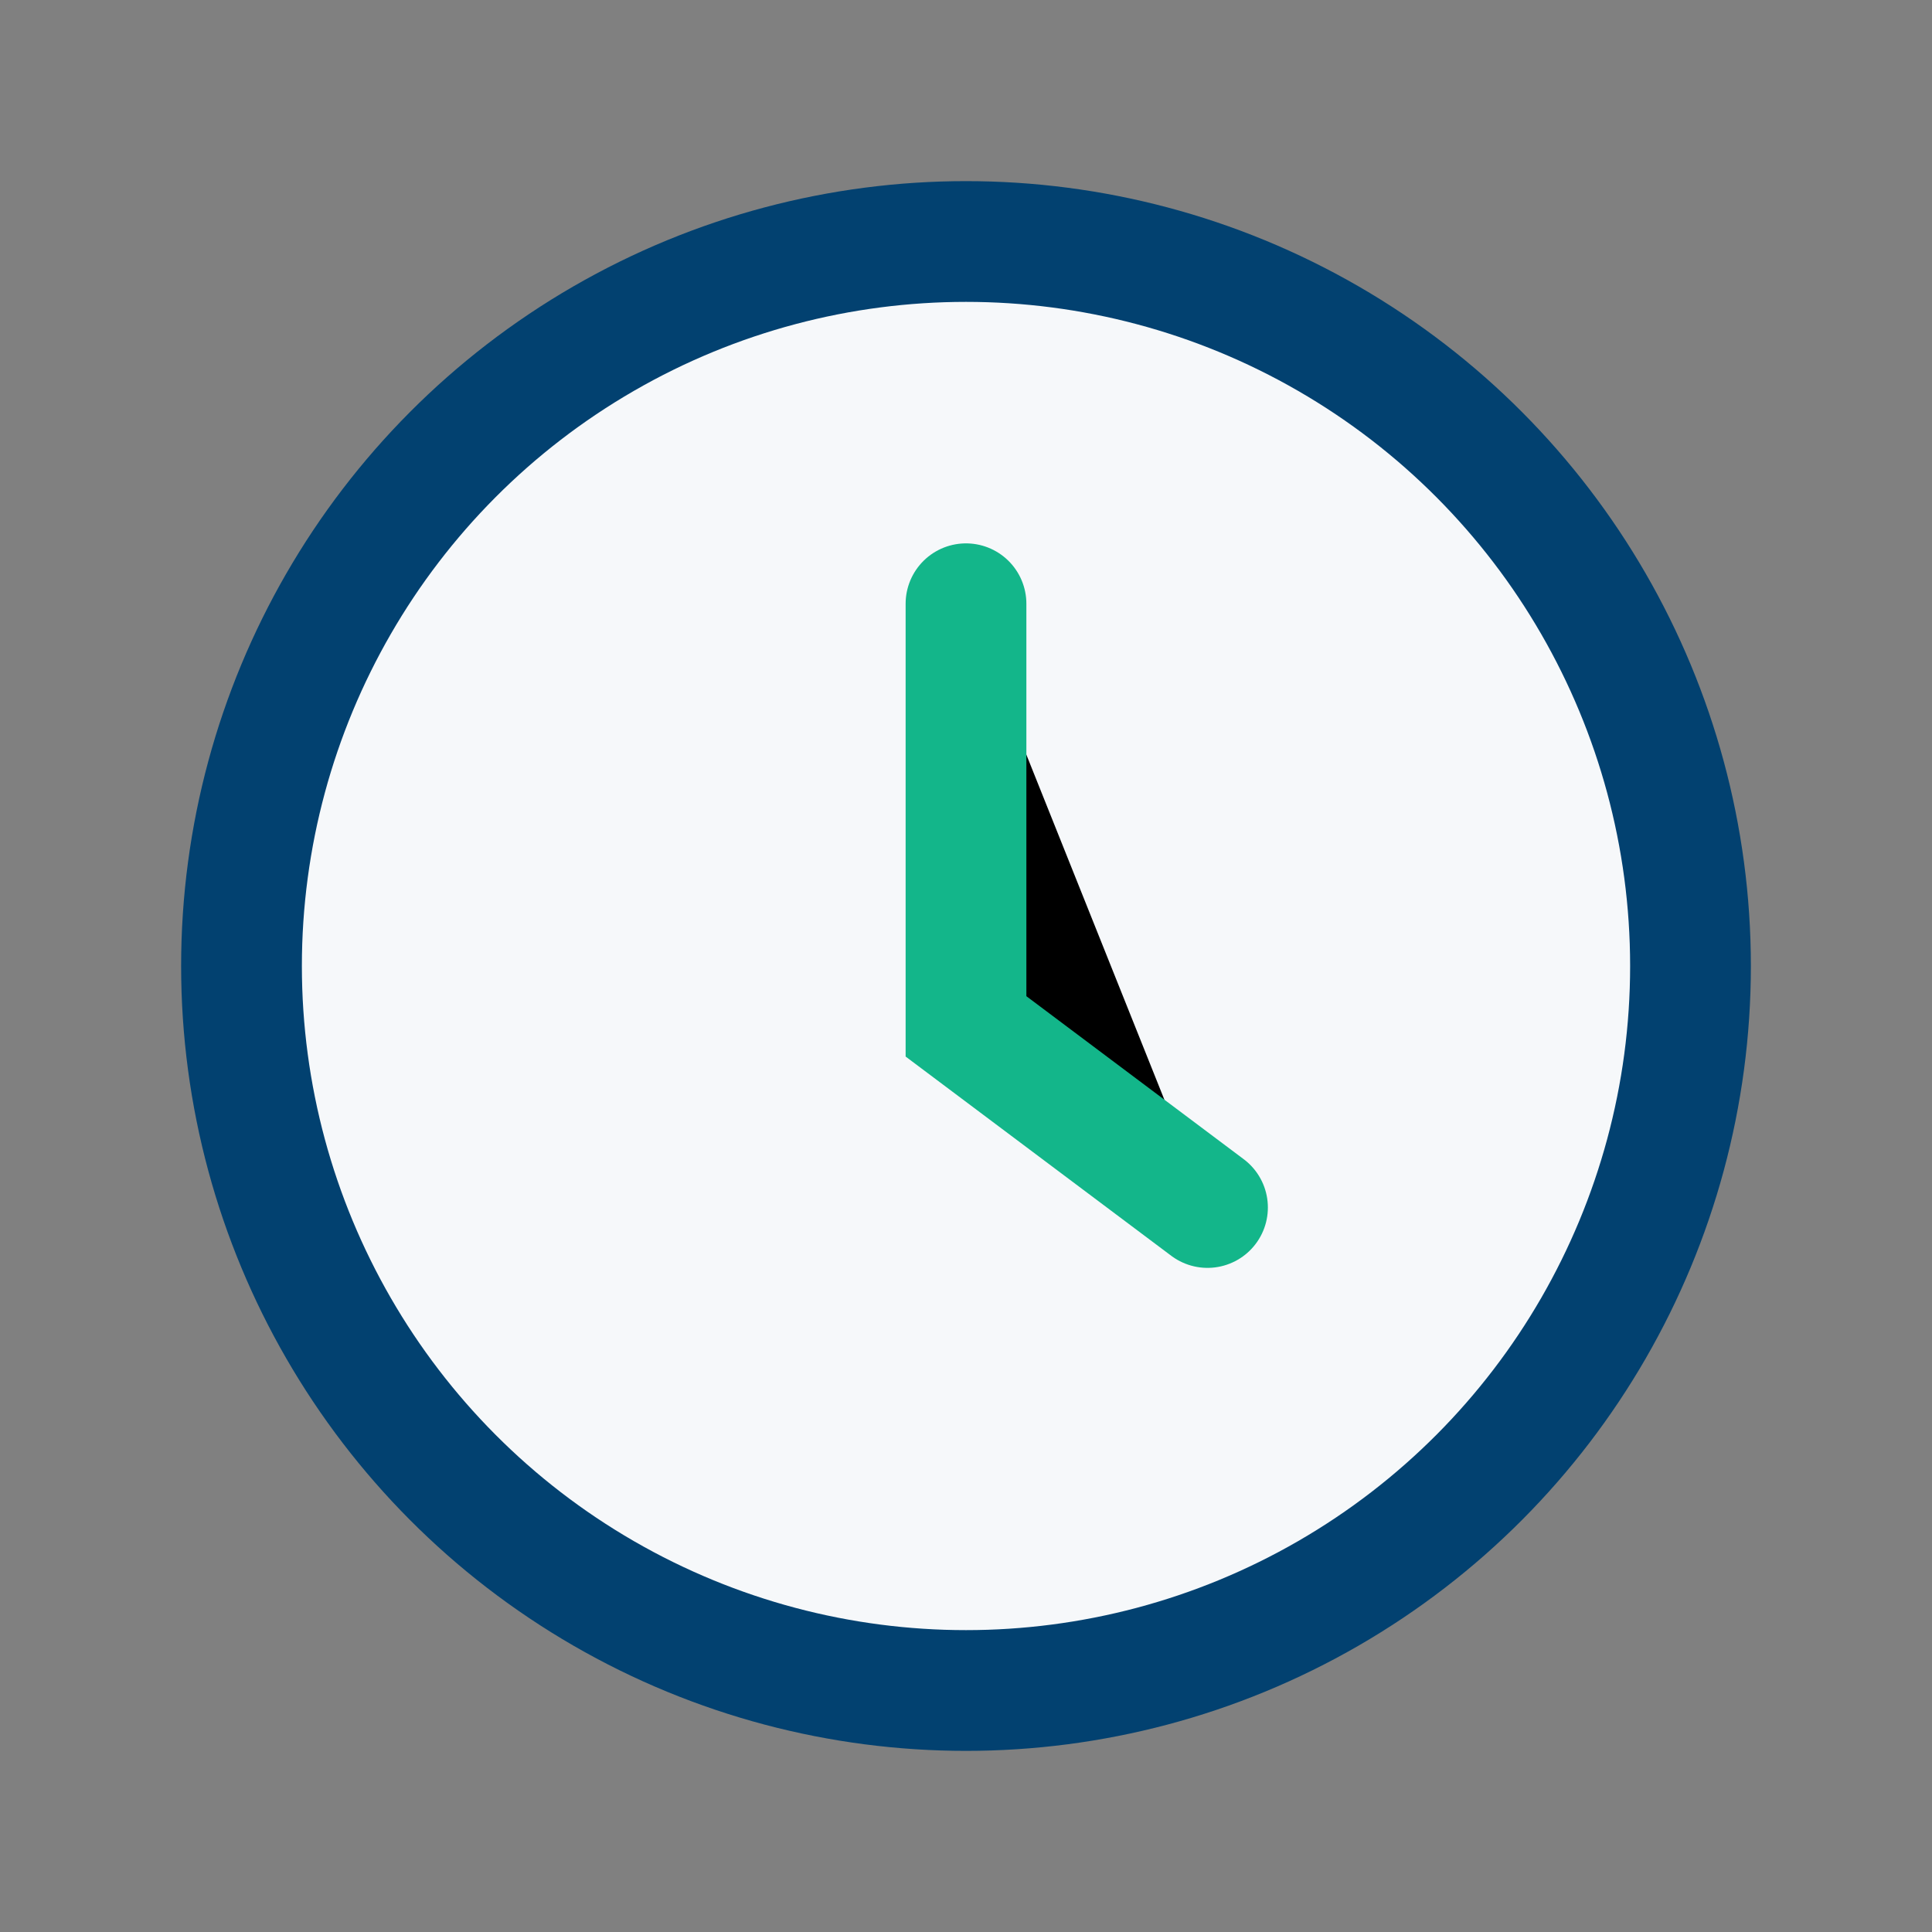 <?xml version="1.0" encoding="UTF-8"?>
<svg xmlns="http://www.w3.org/2000/svg" width="32" height="32" viewBox="0 0 32 32"><rect x="0" y="0" width="32" height="32" fill="#808080" stroke="none"/><circle cx="16" cy="16" r="12" fill="#F6F8FA" stroke="#024170" stroke-width="2"/><path d="M16 10v7l4 3" stroke="#13B68A" stroke-width="2" stroke-linecap="round"/></svg>